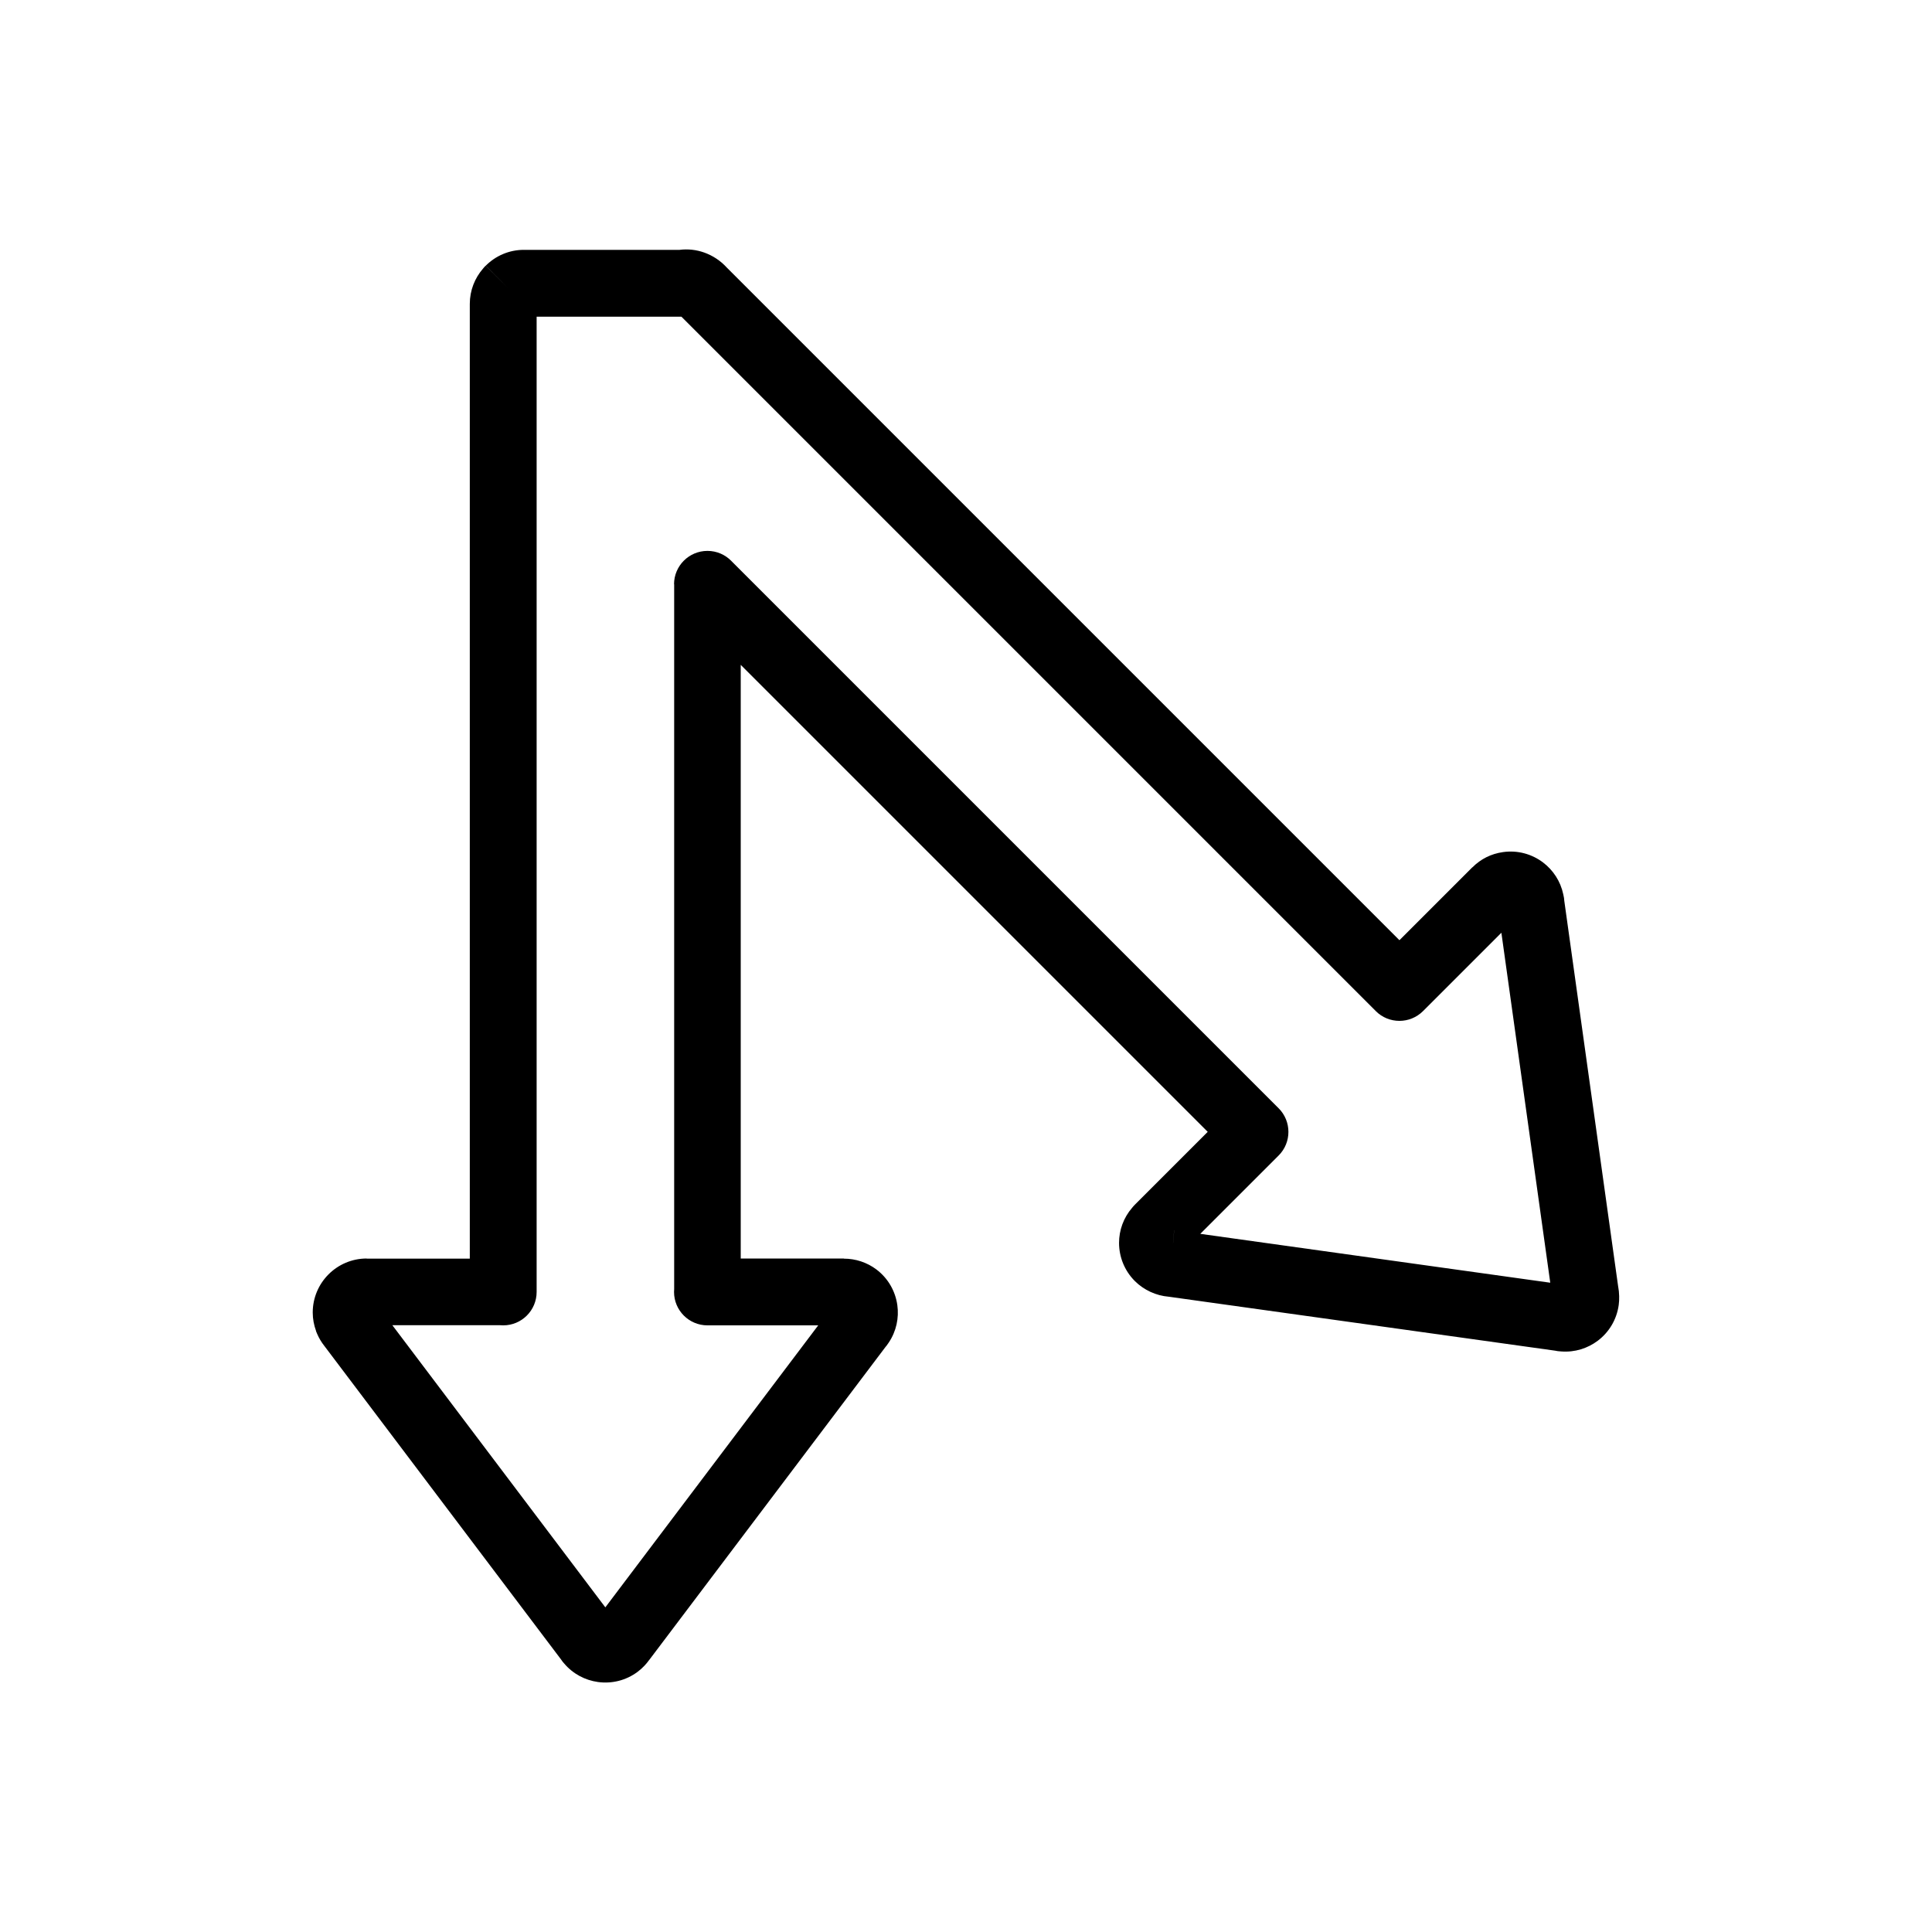 <?xml version="1.0" encoding="UTF-8"?>
<!-- Uploaded to: SVG Repo, www.svgrepo.com, Generator: SVG Repo Mixer Tools -->
<svg fill="#000000" width="800px" height="800px" version="1.1" viewBox="144 144 512 512" xmlns="http://www.w3.org/2000/svg">
 <path d="m337.79 292.64 145.06 145.06c3.457 3.457 3.457 9.066 0 12.523l-0.07 0.066-20.691 20.691 92.746 12.953-12.953-92.746-20.762 20.762c-3.457 3.457-9.066 3.457-12.523 0l-0.066-0.07-183.95-183.95h-38.367v258.45c0 4.891-3.965 8.855-8.855 8.855-0.262 0-0.523-0.012-0.781-0.035h-28.598l56.441 74.766 56.414-74.73h-29.352c-4.891 0-8.855-3.965-8.855-8.855 0-0.262 0.012-0.523 0.035-0.781v-186.75h-0.035c0-4.891 3.965-8.855 8.855-8.855 2.473 0 4.703 1.012 6.312 2.644zm126.28 151.32-123.77-123.77v157.33h27.34v0.035c1.535 0 3.07 0.242 4.539 0.73 1.461 0.488 2.84 1.199 4.078 2.137 3.148 2.375 5.035 5.812 5.543 9.449 0.473 3.375-0.258 6.918-2.277 9.93-0.168 0.27-0.352 0.531-0.551 0.785-0.098 0.125-0.199 0.246-0.301 0.363l-62.648 82.992-0.008-0.004c-0.371 0.52-0.77 1.004-1.188 1.449-0.566 0.602-1.164 1.145-1.793 1.617-3.148 2.375-6.961 3.25-10.586 2.746-3.391-0.473-6.609-2.148-8.953-4.922-0.141-0.156-0.281-0.32-0.414-0.488-0.16-0.207-0.312-0.418-0.453-0.633l-62.371-82.621-0.297-0.391c-0.773-0.98-1.422-2.055-1.914-3.207-0.109-0.234-0.211-0.477-0.305-0.727l0.016-0.035c-0.57-1.562-0.883-3.211-0.883-4.887 0-3.953 1.602-7.531 4.195-10.125 2.59-2.59 6.172-4.195 10.125-4.195v0.035h27.305v-253.02c0-3.566 1.32-6.832 3.5-9.344 0.215-0.27 0.445-0.531 0.695-0.781l6.262 6.262-6.227-6.262c2.59-2.59 6.16-4.195 10.09-4.195h41.273c2.254-0.281 4.481-0.016 6.527 0.711 2.273 0.809 4.336 2.172 5.973 3.969l178.27 178.27 19.309-19.309 0.016 0.016c1.109-1.109 2.367-2.027 3.727-2.707 1.324-0.66 2.809-1.125 4.414-1.352 3.91-0.547 7.668 0.543 10.586 2.746 2.668 2.016 4.637 4.973 5.371 8.465 0.078 0.309 0.141 0.621 0.188 0.941 0.035 0.246 0.059 0.492 0.074 0.738l14.289 102.31 0.016 0.066h-0.004v0.012h0.004c0.133 0.664 0.215 1.461 0.242 2.398 0.023 0.82-0.016 1.617-0.121 2.371-0.547 3.926-2.625 7.25-5.543 9.449-2.684 2.023-6.078 3.109-9.648 2.844-0.309-0.012-0.621-0.035-0.938-0.078-0.242-0.035-0.484-0.078-0.719-0.129l-102.34-14.293-0.102-0.008v-0.004c-1.633-0.137-3.262-0.566-4.809-1.281-1.523-0.707-2.926-1.66-4.121-2.856-2.797-2.797-4.195-6.461-4.195-10.125 0-3.324 1.164-6.656 3.496-9.34 0.215-0.27 0.445-0.531 0.695-0.781l19.309-19.309zm-9.543 33.707-0.098 1.168zm0.352-4.305 0.004 0.004 0.004-0.008 0.277-3.309-0.012-0.004-0.273 3.32zm0.004 0.004 0.004 0.004v-0.012zm-150.46 102.22-0.004 0.004zm-0.004 0.004-0.004 0.004zm-0.004 0.004-0.004 0.004zm-0.004 0.004-4.344 3.281z"/>
</svg>